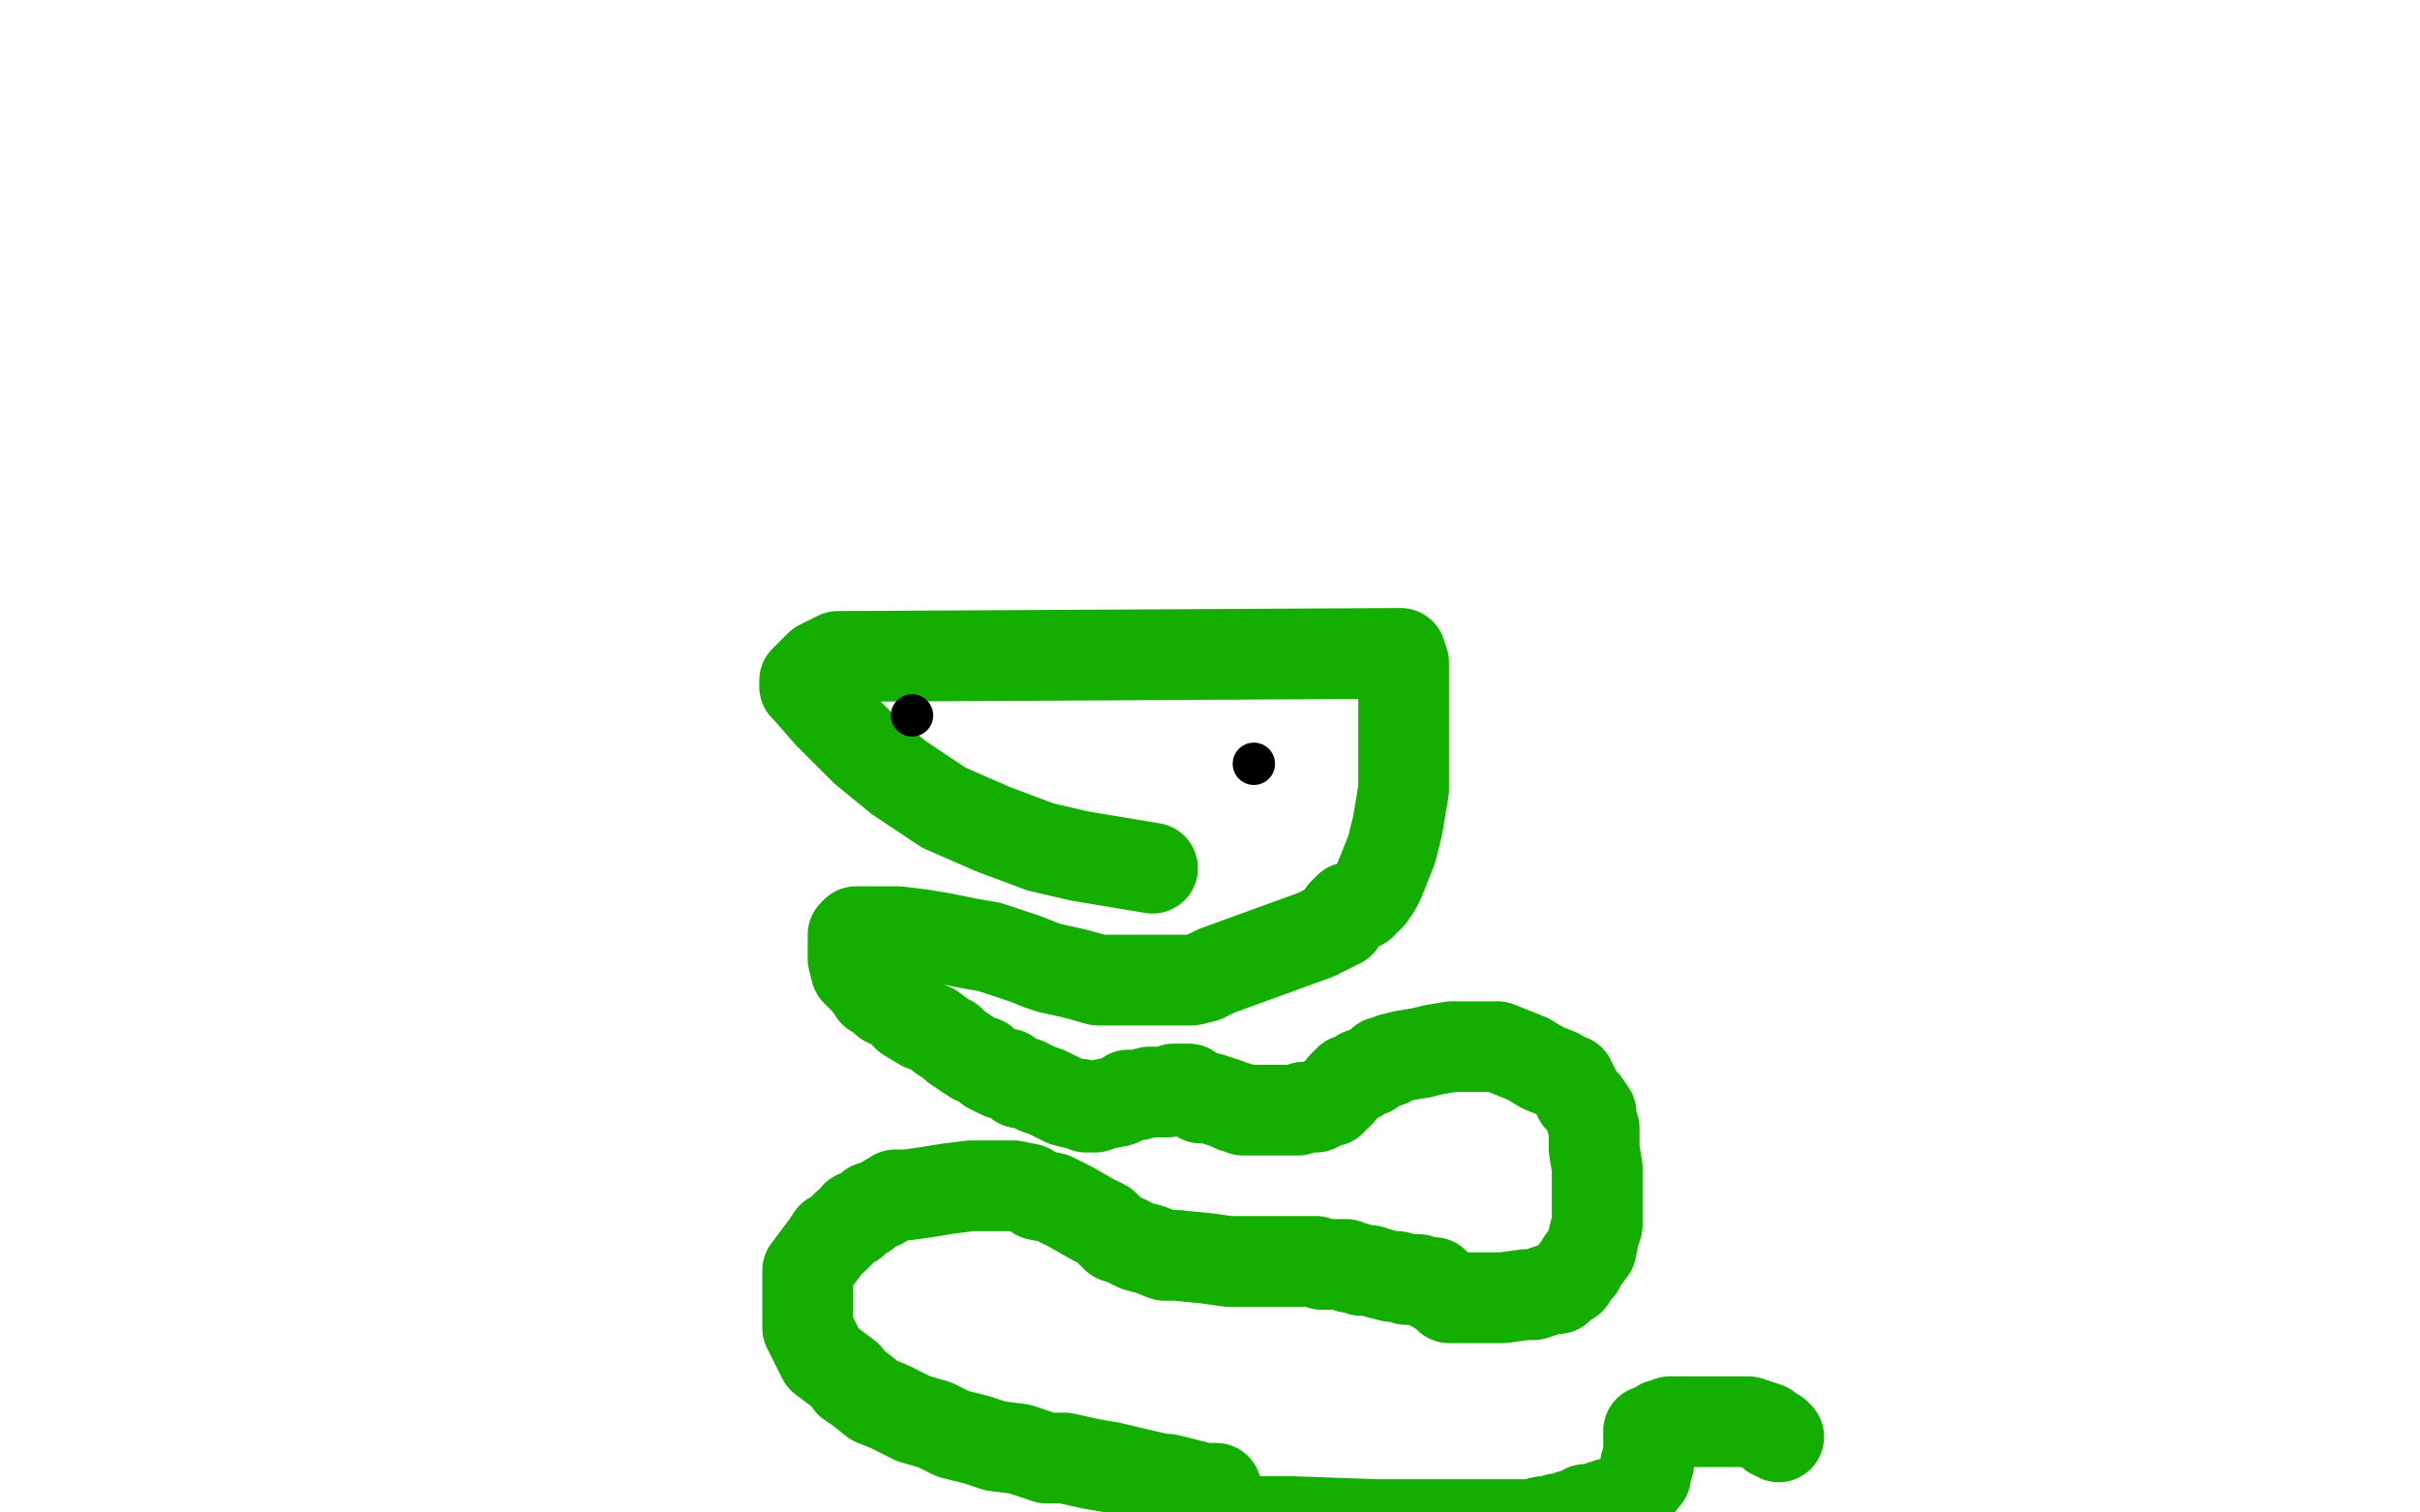 <?xml version="1.0" standalone="no"?>
<!DOCTYPE svg PUBLIC "-//W3C//DTD SVG 1.1//EN"
"http://www.w3.org/Graphics/SVG/1.1/DTD/svg11.dtd">

<svg width="800" height="500" version="1.1" xmlns="http://www.w3.org/2000/svg" xmlns:xlink="http://www.w3.org/1999/xlink" style="stroke-antialiasing: false"><desc>This SVG has been created on https://colorillo.com/</desc><rect x='0' y='0' width='800' height='500' style='fill: rgb(255,255,255); stroke-width:0' /><polyline points="381,287 357,283 357,283 344,280 344,280 328,274 328,274 312,267 312,267 297,257 297,257 286,248 274,236 267,228 266,227 266,225 267,224 271,220 277,217 463,216 464,219 464,222 464,227 464,232 464,237 464,243 464,249 464,261 462,273 460,281 456,291 455,293 453,296 451,298 450,299 447,300 446,300 446,301 445,301 445,302 444,302 443,305 441,306 435,309 402,321 398,323 394,324 391,324 388,324 384,324 381,324 379,324 377,324 371,324 363,324 356,322 347,320 344,319 339,317 333,315 327,313 321,312 311,310 305,309 297,308 294,308 293,308 291,308 288,308 284,308 283,308 282,309 282,310 282,312 282,314 282,317 283,321 284,322 287,325 289,328 291,328 293,331 296,332 300,336 305,339 308,340 312,343 314,344 316,346 322,350 325,351 327,353 331,355 333,355 337,358 339,358 343,360 346,361 352,364 356,365 357,365 359,366 361,366 362,366 365,365 370,364 373,362 376,362 380,361 381,361 383,361 385,361 386,361 389,360 391,360 393,360 388,360 392,361 394,361 397,363 398,363 400,363 406,365 408,366 409,366 411,367 414,367 418,367 420,367 423,367 424,367 425,367 427,367 428,367 429,367 431,366 435,366 437,365 439,364 440,364 440,363 442,362 443,361 444,359 445,358 446,357 447,357 449,356 450,355 453,354 456,352 457,351 459,351 460,350 464,349 470,348 474,347 480,346 482,346 485,346 487,346 491,346 495,346 505,350 510,353 515,355 518,357 519,357 520,359 522,363 524,365 526,368 526,370 527,373 527,375 527,380 528,386 528,390 528,392 528,397 528,399 528,403 528,405 527,408 526,413 523,417 522,419 521,420 519,423 517,424 515,426 513,426 510,427 507,428 504,428 497,429 492,429 483,429 479,429 478,428 477,427 476,426 475,426 474,425 474,424 473,424 471,424 469,423 467,423 465,423 462,422 460,422 456,421 453,420 450,420 448,419 446,419 445,418 439,418 437,418 435,417 432,417 428,417 424,417 422,417 416,417 413,417 409,417 406,417 399,416 389,415 385,415 380,413 376,412 374,411 372,410 369,409 365,405 361,403 354,399 348,396 343,395 340,393 335,392 332,392 330,392 325,392 321,392 313,393 307,394 300,395 296,395 291,398 288,399 286,401 283,402 282,404 280,405 278,407 276,409 275,409 273,412 267,420 267,423 267,428 267,431 267,434 267,438 267,439 268,441 270,445 272,449 276,452 280,455 281,457 284,459 289,463 294,465 302,469 309,471 315,474 323,476 329,478 337,479 343,481 346,482 352,482 361,484 367,485 384,489 386,489 390,490 394,491 398,492 401,492 402,492 402,493 402,494 402,496 399,498 398,498 399,499 401,501 411,503 415,503 422,503 427,503 455,504 456,504 458,504 459,504 462,504 466,504 470,504 476,504 496,504 498,504 500,504 503,504 506,504 510,503 513,503 515,502 518,502 519,501 523,500 524,499 526,499 529,498 532,497 536,496 537,496 538,495 539,494 541,492 543,489 544,488 544,487 544,485 544,484 545,484 545,483 545,481 545,480 545,479 545,478 545,477 545,476 545,475 545,474 545,473 546,473 547,473 548,472 549,471 550,471 552,470 555,470 559,470 562,470 566,470 567,470 571,470 573,470 576,470 578,470 581,471 584,472 586,474 587,474 588,475" style="fill: none; stroke: #14ae00; stroke-width: 30; stroke-linejoin: round; stroke-linecap: round; stroke-antialiasing: false; stroke-antialias: 0; opacity: 1.0"/>
<circle cx="414.5" cy="252.5" r="7" style="fill: #000000; stroke-antialiasing: false; stroke-antialias: 0; opacity: 1.0"/>
<circle cx="301.5" cy="236.5" r="7" style="fill: #000000; stroke-antialiasing: false; stroke-antialias: 0; opacity: 1.0"/>
</svg>
